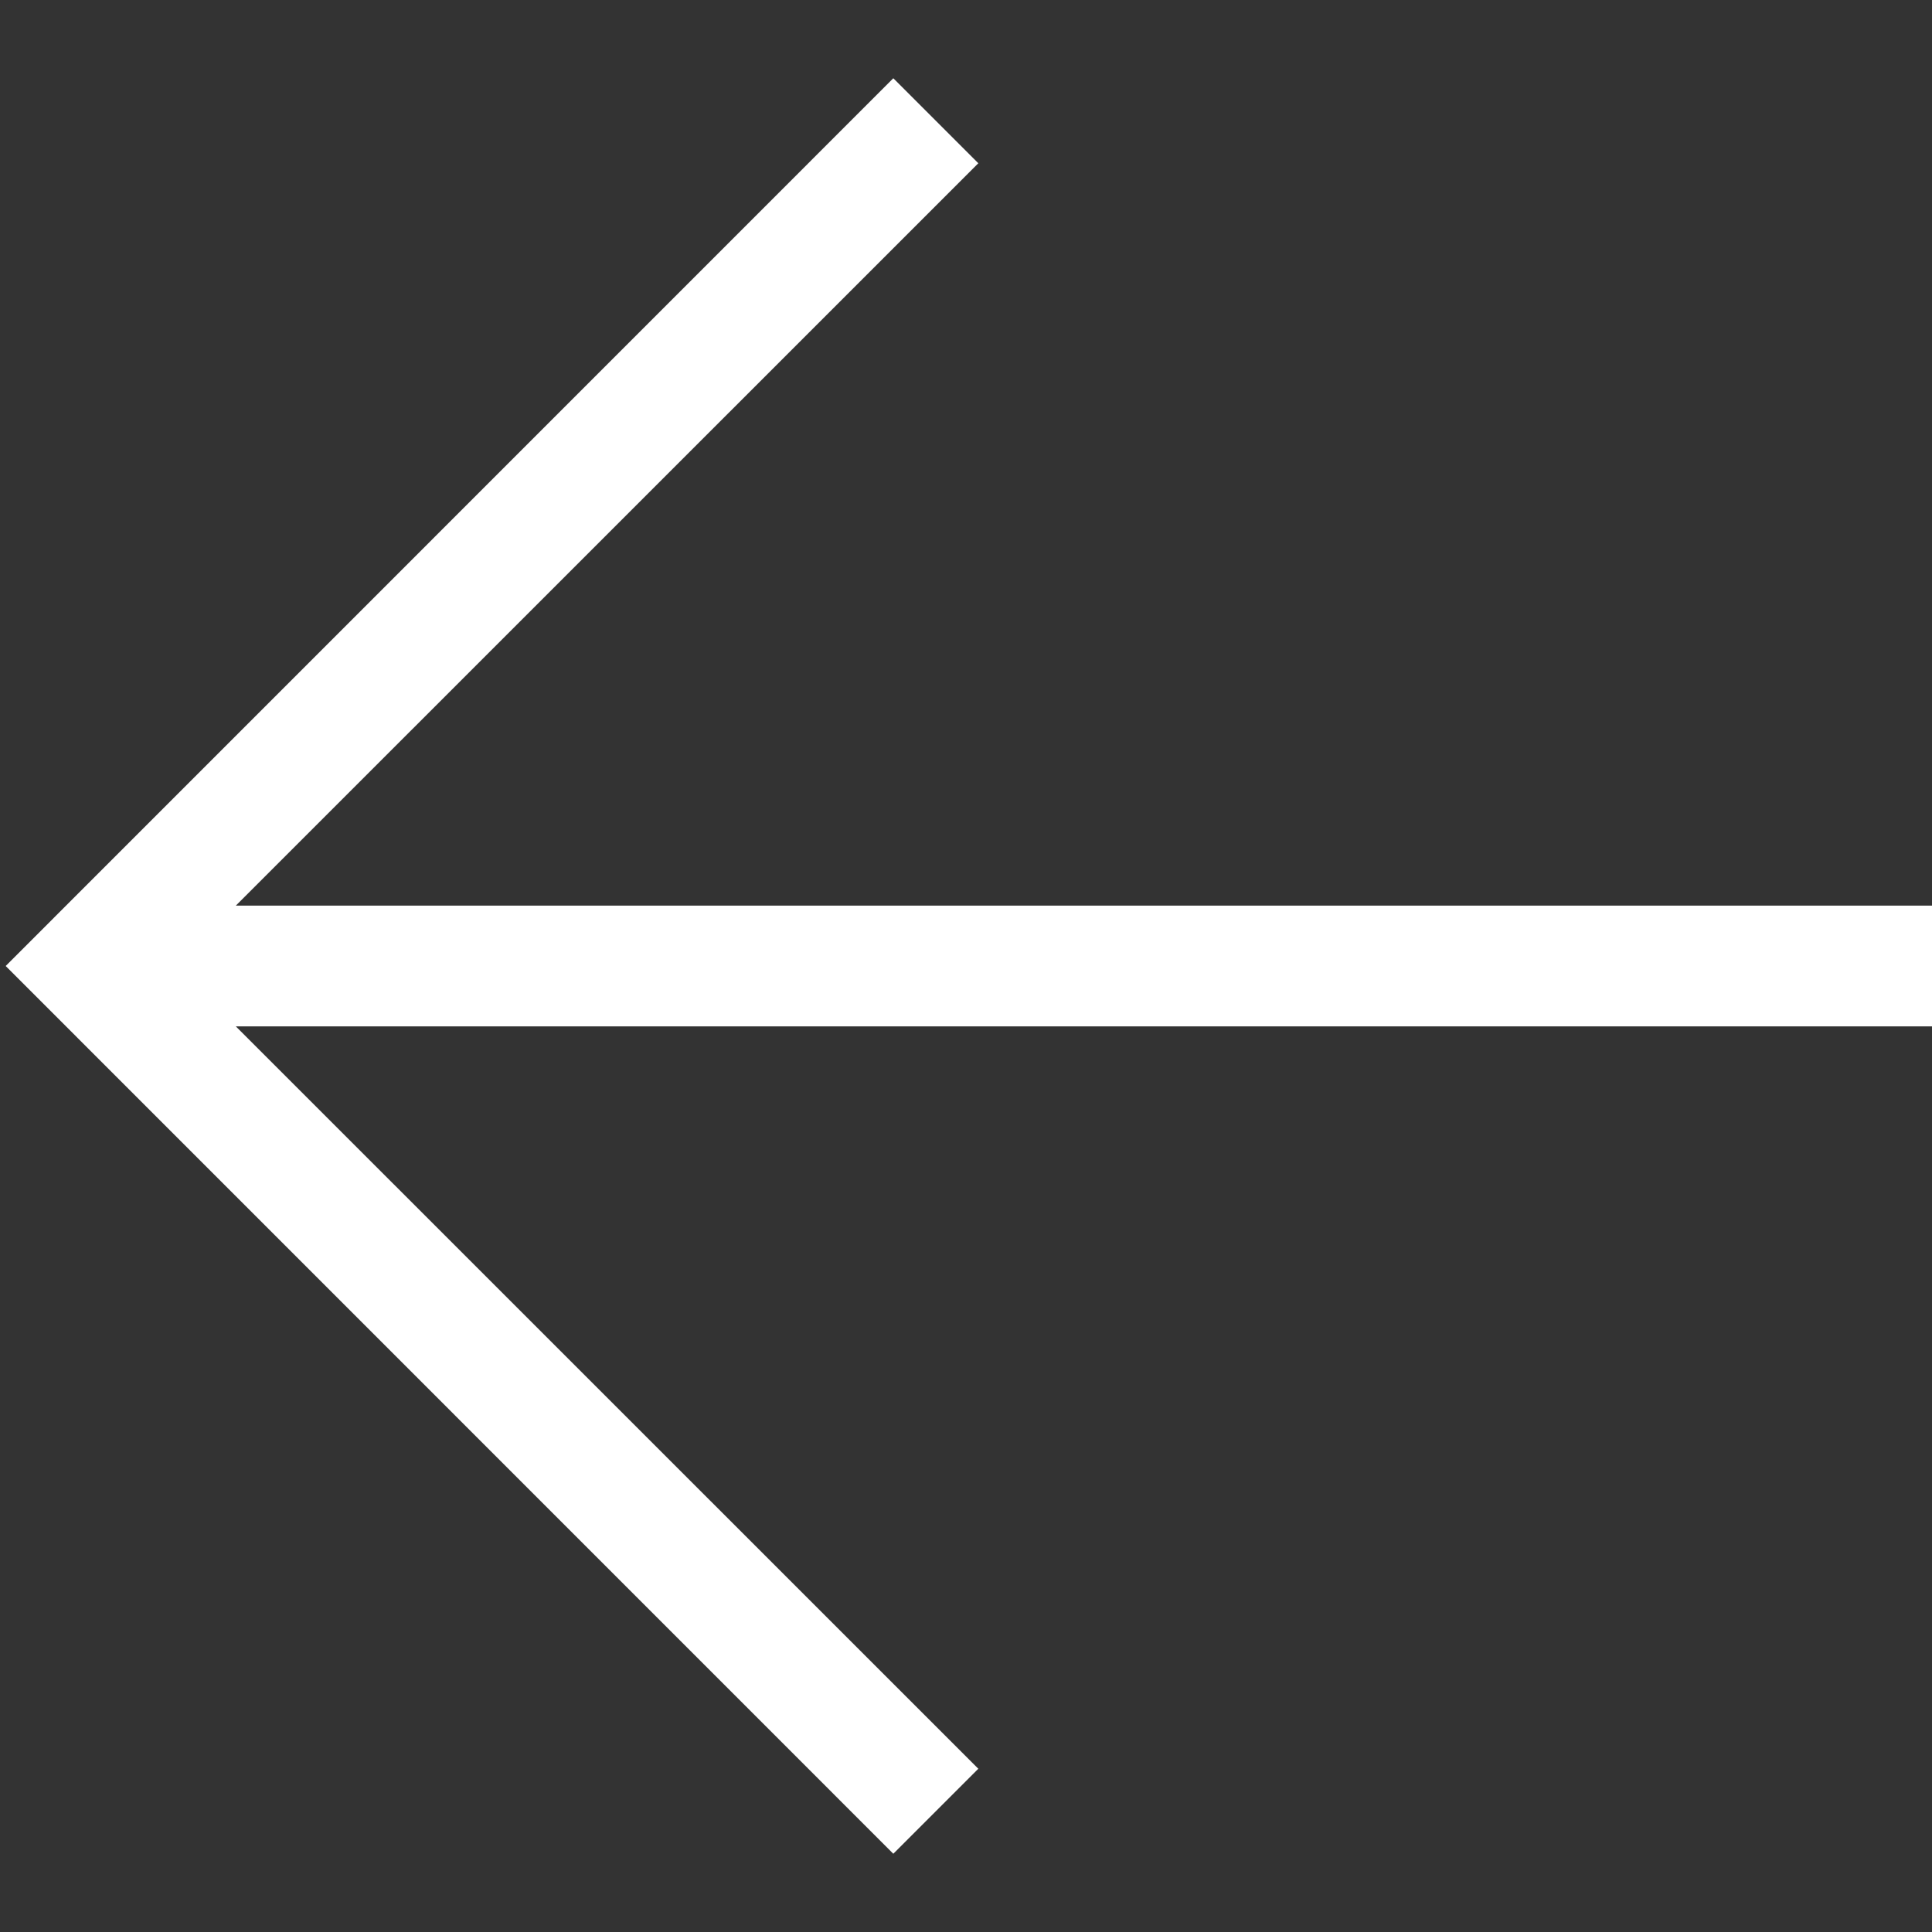<svg width="16" height="16" viewBox="0 0 16 16" fill="none" xmlns="http://www.w3.org/2000/svg">
<rect x="0" y="0" width="16" height="16" fill="#333333" stroke="none"/>
<g clip-path="url(#clip0_613_449)">
<path d="M7.398 0.648L0.047 8L7.398 15.352L8.102 14.648L1.953 8.5L16 8.5L16 7.5L1.953 7.5L8.102 1.352L7.398 0.648Z" fill="white"/>
</g>
<defs>
<clipPath id="clip0_613_449">
<rect width="16" height="16" fill="white" transform="matrix(4.37114e-08 -1 -1 -4.37114e-08 16 16)"/>
</clipPath>
</defs>
</svg>
